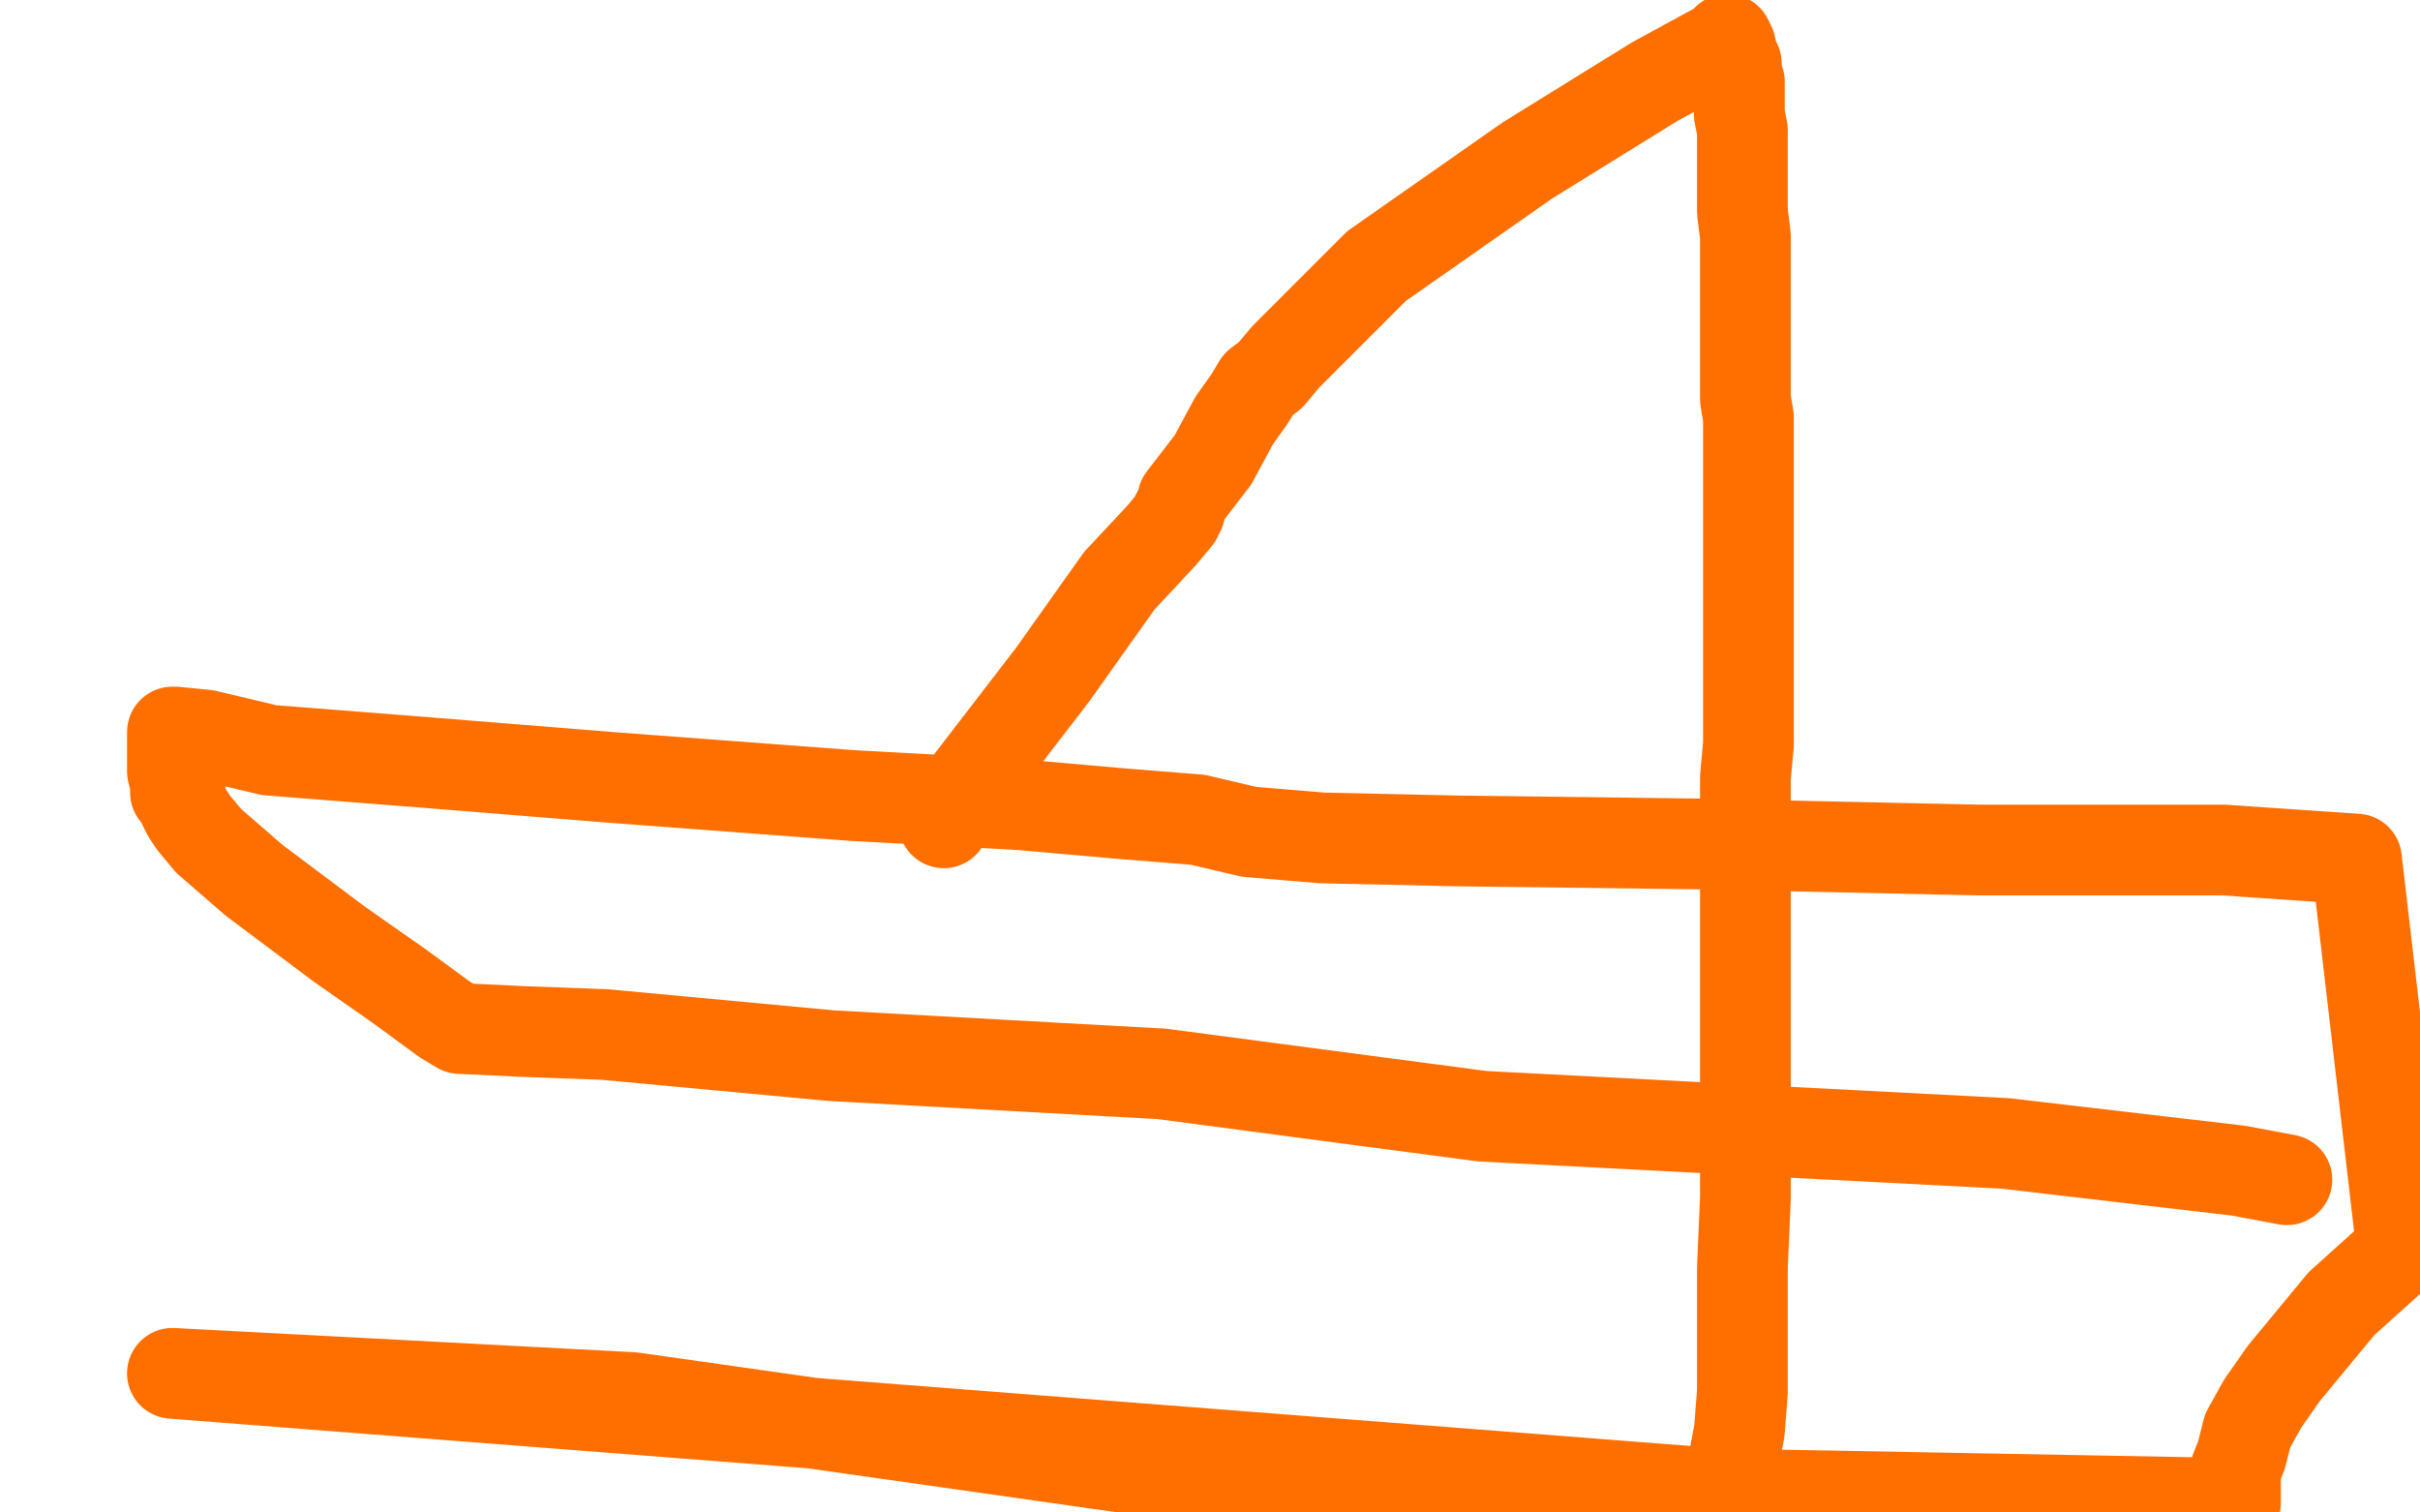 <?xml version="1.0" standalone="no"?>
<!DOCTYPE svg PUBLIC "-//W3C//DTD SVG 1.1//EN"
"http://www.w3.org/Graphics/SVG/1.1/DTD/svg11.dtd">

<svg width="800" height="500" version="1.1" xmlns="http://www.w3.org/2000/svg" xmlns:xlink="http://www.w3.org/1999/xlink" style="stroke-antialiasing: false"><desc>This SVG has been created on https://colorillo.com/</desc><rect x='0' y='0' width='800' height='500' style='fill: rgb(255,255,255); stroke-width:0' /><polyline points="312,272 312,272 318,262 348,223 370,192 384,177 389,171 389,170 390,169 391,165 401,152 408,139 413,132 416,127 420,124 425,118 455,88 505,53 547,27 569,15 571,13 572,15 572,15 573,19 573,19 574,21 574,21 574,23 574,23 574,24 574,24 574,25 574,25 575,27 575,27 575,30 575,32 575,38 576,43 576,50 576,57 576,63 576,70 577,78 577,84 577,88 577,90 577,91 577,95 577,101 577,112 577,124 577,132 578,138 578,145 578,152 578,157 578,168 578,177 578,191 578,204 578,213 578,218 578,223 578,228 578,231 578,234 578,240 578,246 577,257 577,269 577,284 577,316 577,343 577,376 577,396 576,419 576,431 576,441 576,449 576,460 575,473 571,494 57,454 209,462 413,491 739,497 739,494 739,490 739,486 741,481 743,473 748,464 755,454 774,431 794,413 779,284 735,281 654,281 562,279 482,278 437,277 413,275 396,271 371,269 337,266 282,263 202,257 140,252 89,248 68,243 58,242 57,242 57,244 57,248 57,255 58,259 58,262 59,263 60,264 60,265 61,267 62,269 64,272 69,278 84,291 112,312 132,326 147,337 152,340 173,341 200,342 275,349 384,355 490,369 586,374 663,378 740,387 756,390" style="fill: none; stroke: #ff6f00; stroke-width: 30; stroke-linejoin: round; stroke-linecap: round; stroke-antialiasing: false; stroke-antialias: 0; opacity: 1.0"/>
</svg>
